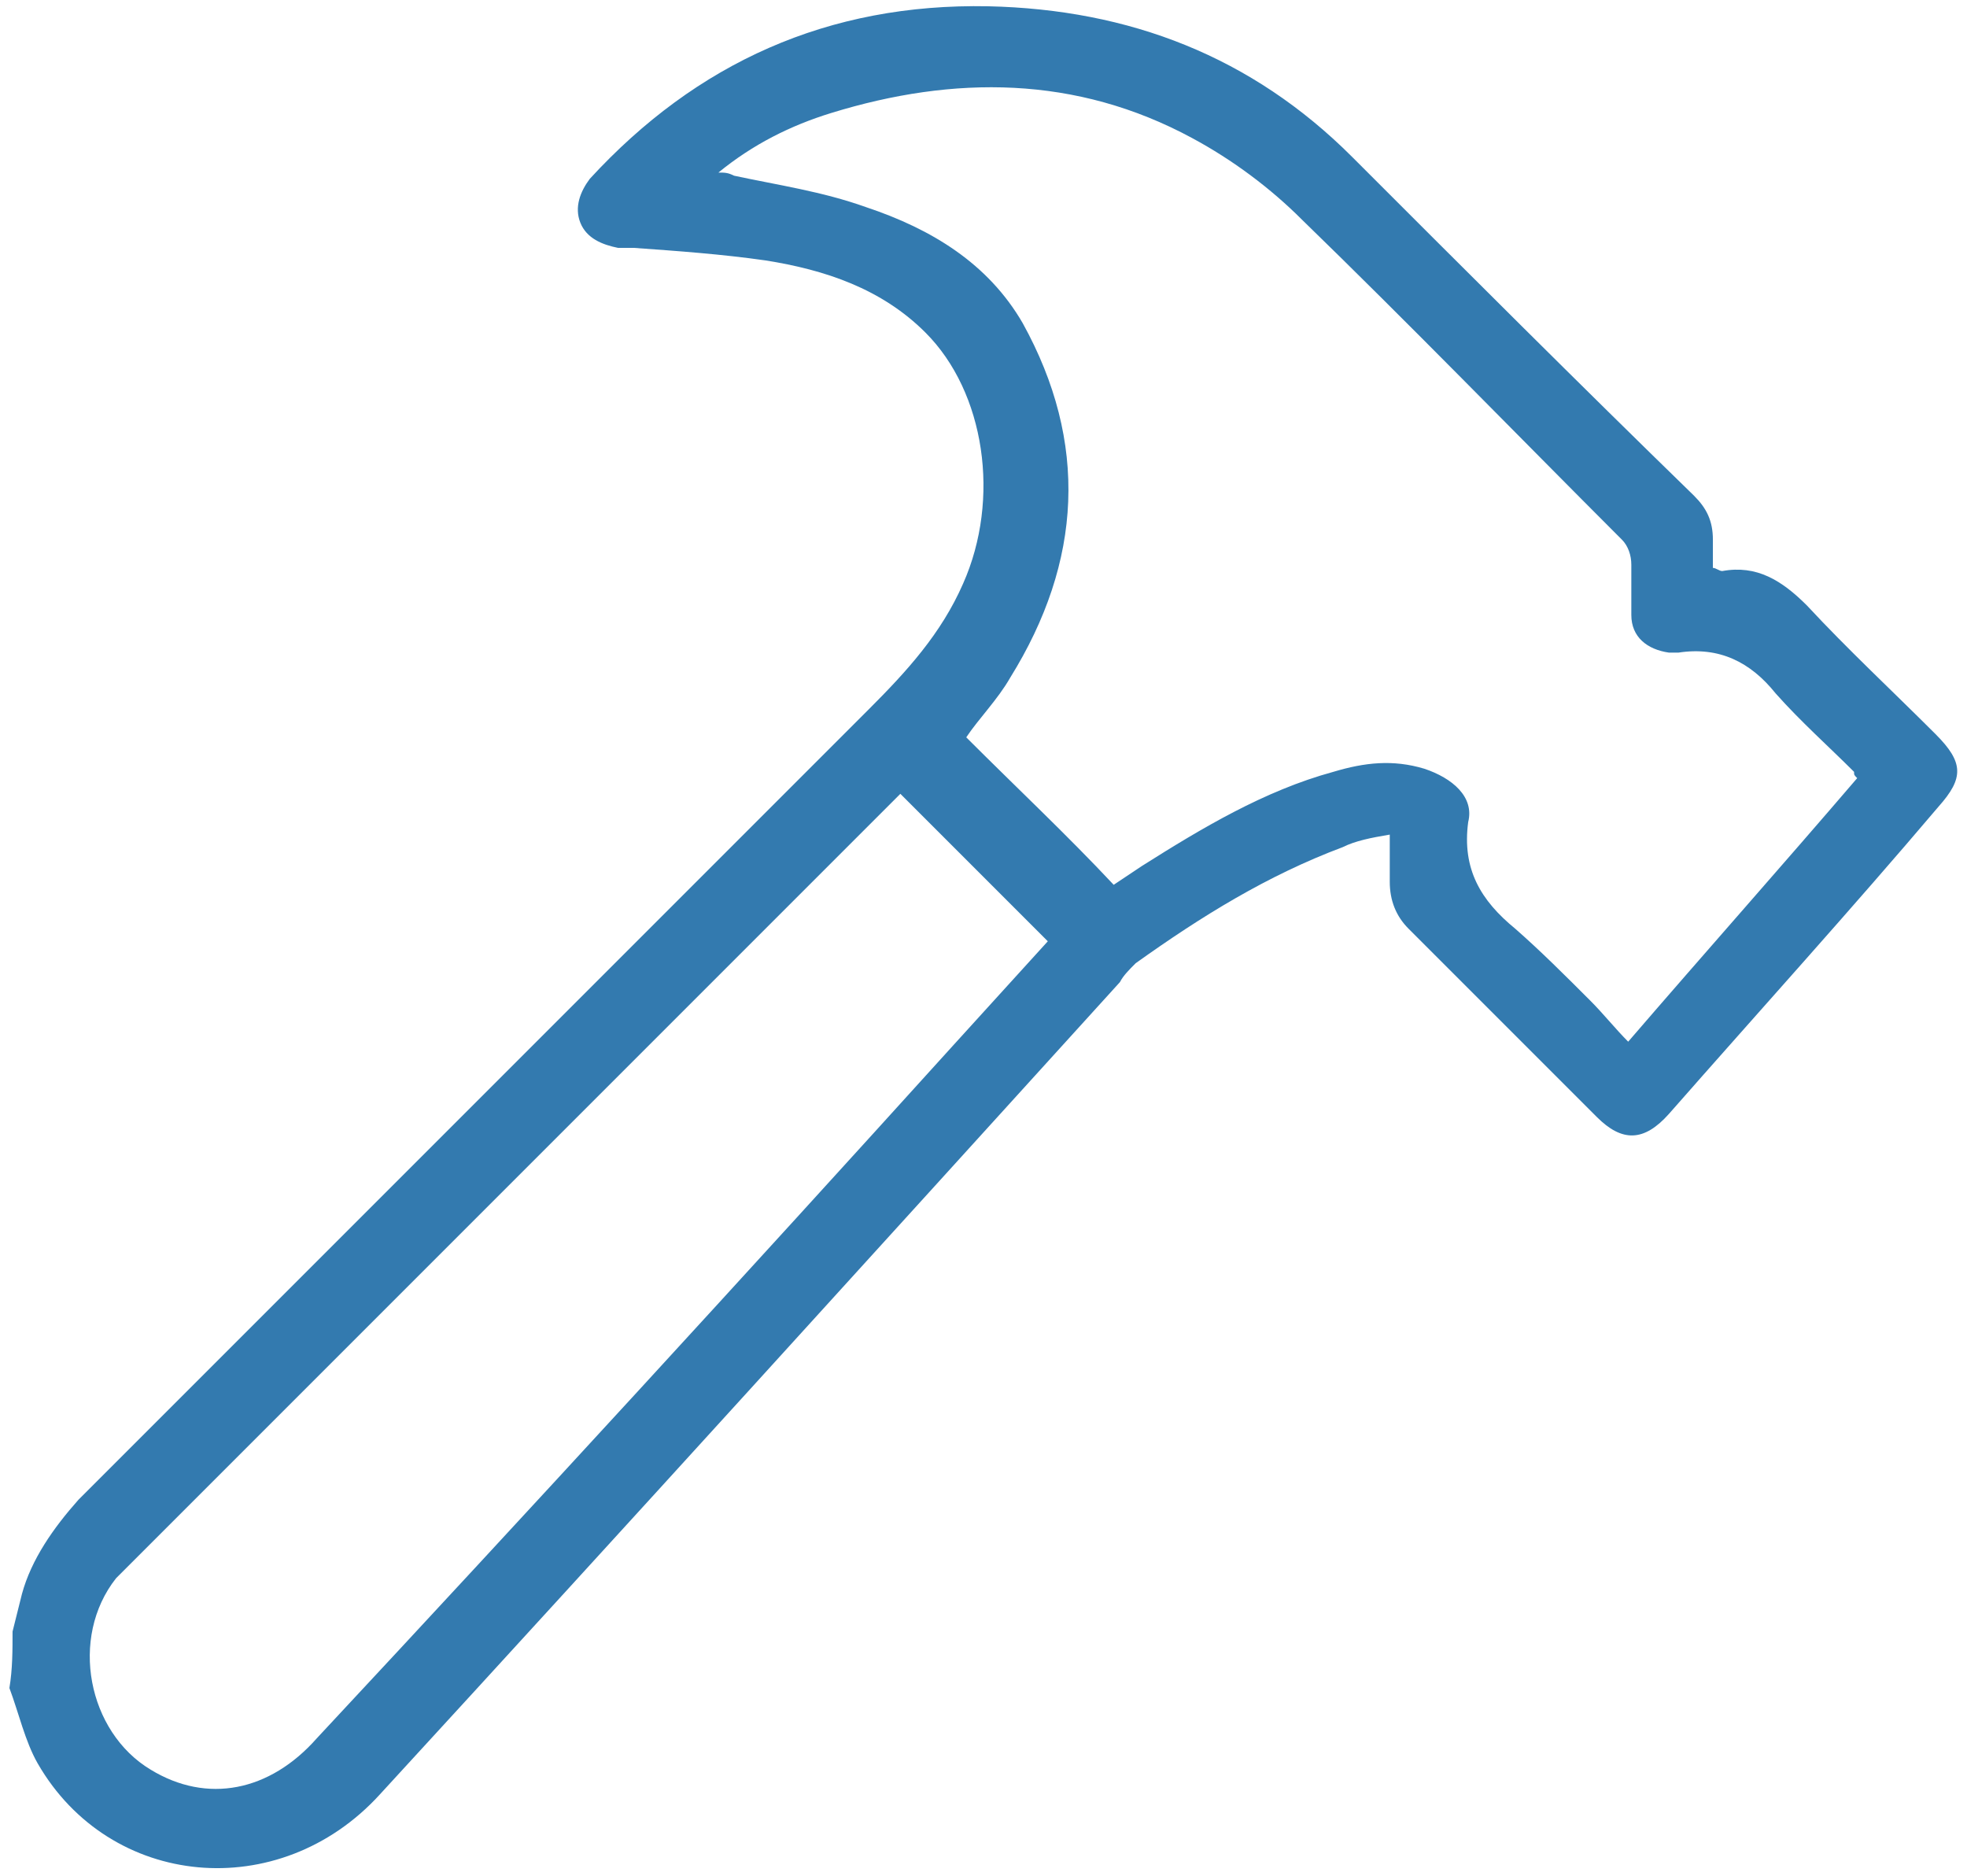 <?xml version="1.0" encoding="utf-8"?>
<!-- Generator: Adobe Illustrator 26.3.1, SVG Export Plug-In . SVG Version: 6.00 Build 0)  -->
<svg version="1.1" id="Laag_1" xmlns="http://www.w3.org/2000/svg" xmlns:xlink="http://www.w3.org/1999/xlink" x="0px" y="0px"
	 viewBox="0 0 62.7 59.8" style="enable-background:new 0 0 62.7 59.8;" xml:space="preserve">
<style type="text/css">
	.st0{fill:#337AAF;stroke:#337AAF;stroke-miterlimit:10;}
	.st1{fill:#337AAF;stroke:#337AAF;stroke-width:0.75;stroke-miterlimit:10;}
	.st2{fill:#337AAF;stroke:#337AAF;stroke-width:0.5;stroke-miterlimit:10;}
	.st3{fill:#337AAF;stroke:#337AAF;stroke-width:0.25;stroke-miterlimit:10;}
	.st4{fill:none;stroke:#337AAF;stroke-width:2;stroke-linejoin:round;stroke-miterlimit:10;}
	.st5{fill:#337AAF;}
</style>
<g>
	<path class="st5" d="M0.4,52c0.1-0.4,0.2-0.8,0.3-1.2c0.3-1.1,1-2.1,1.8-3c8.4-8.4,16.8-16.8,25.2-25.2c1.2-1.2,2.3-2.4,3-4
		c1.2-2.7,0.7-6.1-1.2-8c-1.4-1.4-3.2-2-5.1-2.3c-1.4-0.2-2.8-0.3-4.2-0.4c-0.2,0-0.4,0-0.5,0c-0.5-0.1-1-0.3-1.2-0.8
		c-0.2-0.5,0-1,0.3-1.4c3.4-3.7,7.6-5.6,12.7-5.5c4.5,0.1,8.4,1.6,11.6,4.8c3.6,3.6,7.2,7.2,10.9,10.8c0.4,0.4,0.6,0.8,0.6,1.4
		c0,0.3,0,0.6,0,0.9c0.1,0,0.2,0.1,0.3,0.1c1.1-0.2,1.9,0.3,2.7,1.1c1.3,1.4,2.7,2.7,4.1,4.1c0.9,0.9,0.9,1.4,0.1,2.3
		c-2.8,3.3-5.7,6.5-8.6,9.8c-0.8,0.9-1.5,0.9-2.3,0.1c-2-2-4-4-6-6c-0.4-0.4-0.6-0.9-0.6-1.5c0-0.5,0-0.9,0-1.5
		c-0.6,0.1-1.1,0.2-1.5,0.4c-2.4,0.9-4.5,2.2-6.6,3.7c-0.2,0.2-0.4,0.4-0.5,0.6C27.8,40,20,48.6,12.1,57.2c-3.2,3.5-8.6,3-10.9-1
		c-0.4-0.7-0.6-1.6-0.9-2.4C0.4,53.2,0.4,52.6,0.4,52z M22.9,5.5c0.2,0,0.3,0,0.5,0.1c1.4,0.3,2.8,0.5,4.2,1c2.1,0.7,3.9,1.8,5,3.7
		c2.1,3.8,1.9,7.6-0.4,11.3c-0.4,0.7-1,1.3-1.4,1.9c1.6,1.6,3.2,3.1,4.7,4.7c0.3-0.2,0.6-0.4,0.9-0.6c1.9-1.2,3.9-2.4,6.1-3
		c1-0.3,1.9-0.4,2.9-0.1c0.9,0.3,1.6,0.9,1.4,1.7c-0.2,1.5,0.4,2.5,1.5,3.4c0.8,0.7,1.6,1.5,2.4,2.3c0.4,0.4,0.8,0.9,1.2,1.3
		c2.5-2.9,4.9-5.6,7.3-8.4c-0.1-0.1-0.1-0.1-0.1-0.2c-0.8-0.8-1.7-1.6-2.5-2.5c-0.8-1-1.8-1.5-3.1-1.3c-0.1,0-0.2,0-0.3,0
		c-0.7-0.1-1.2-0.5-1.2-1.2c0-0.5,0-1.1,0-1.6c0-0.3-0.1-0.6-0.3-0.8c-3.4-3.4-6.8-6.9-10.2-10.2c-1-1-2.2-1.9-3.5-2.6
		c-3.7-2-7.6-2-11.5-0.8C25.2,4,24,4.6,22.9,5.5z M28.7,25.3c-0.1,0.1-0.2,0.2-0.3,0.3c-8,8-16.1,16.1-24.1,24.1
		c-0.2,0.2-0.4,0.4-0.6,0.6c-1.5,1.9-0.9,4.9,1.1,6.1c1.8,1.1,3.8,0.7,5.3-1C17,48,23.7,40.7,30.4,33.3c1-1.1,2-2.2,3-3.3
		C31.8,28.4,30.3,26.9,28.7,25.3z"/>
</g>
</svg>
